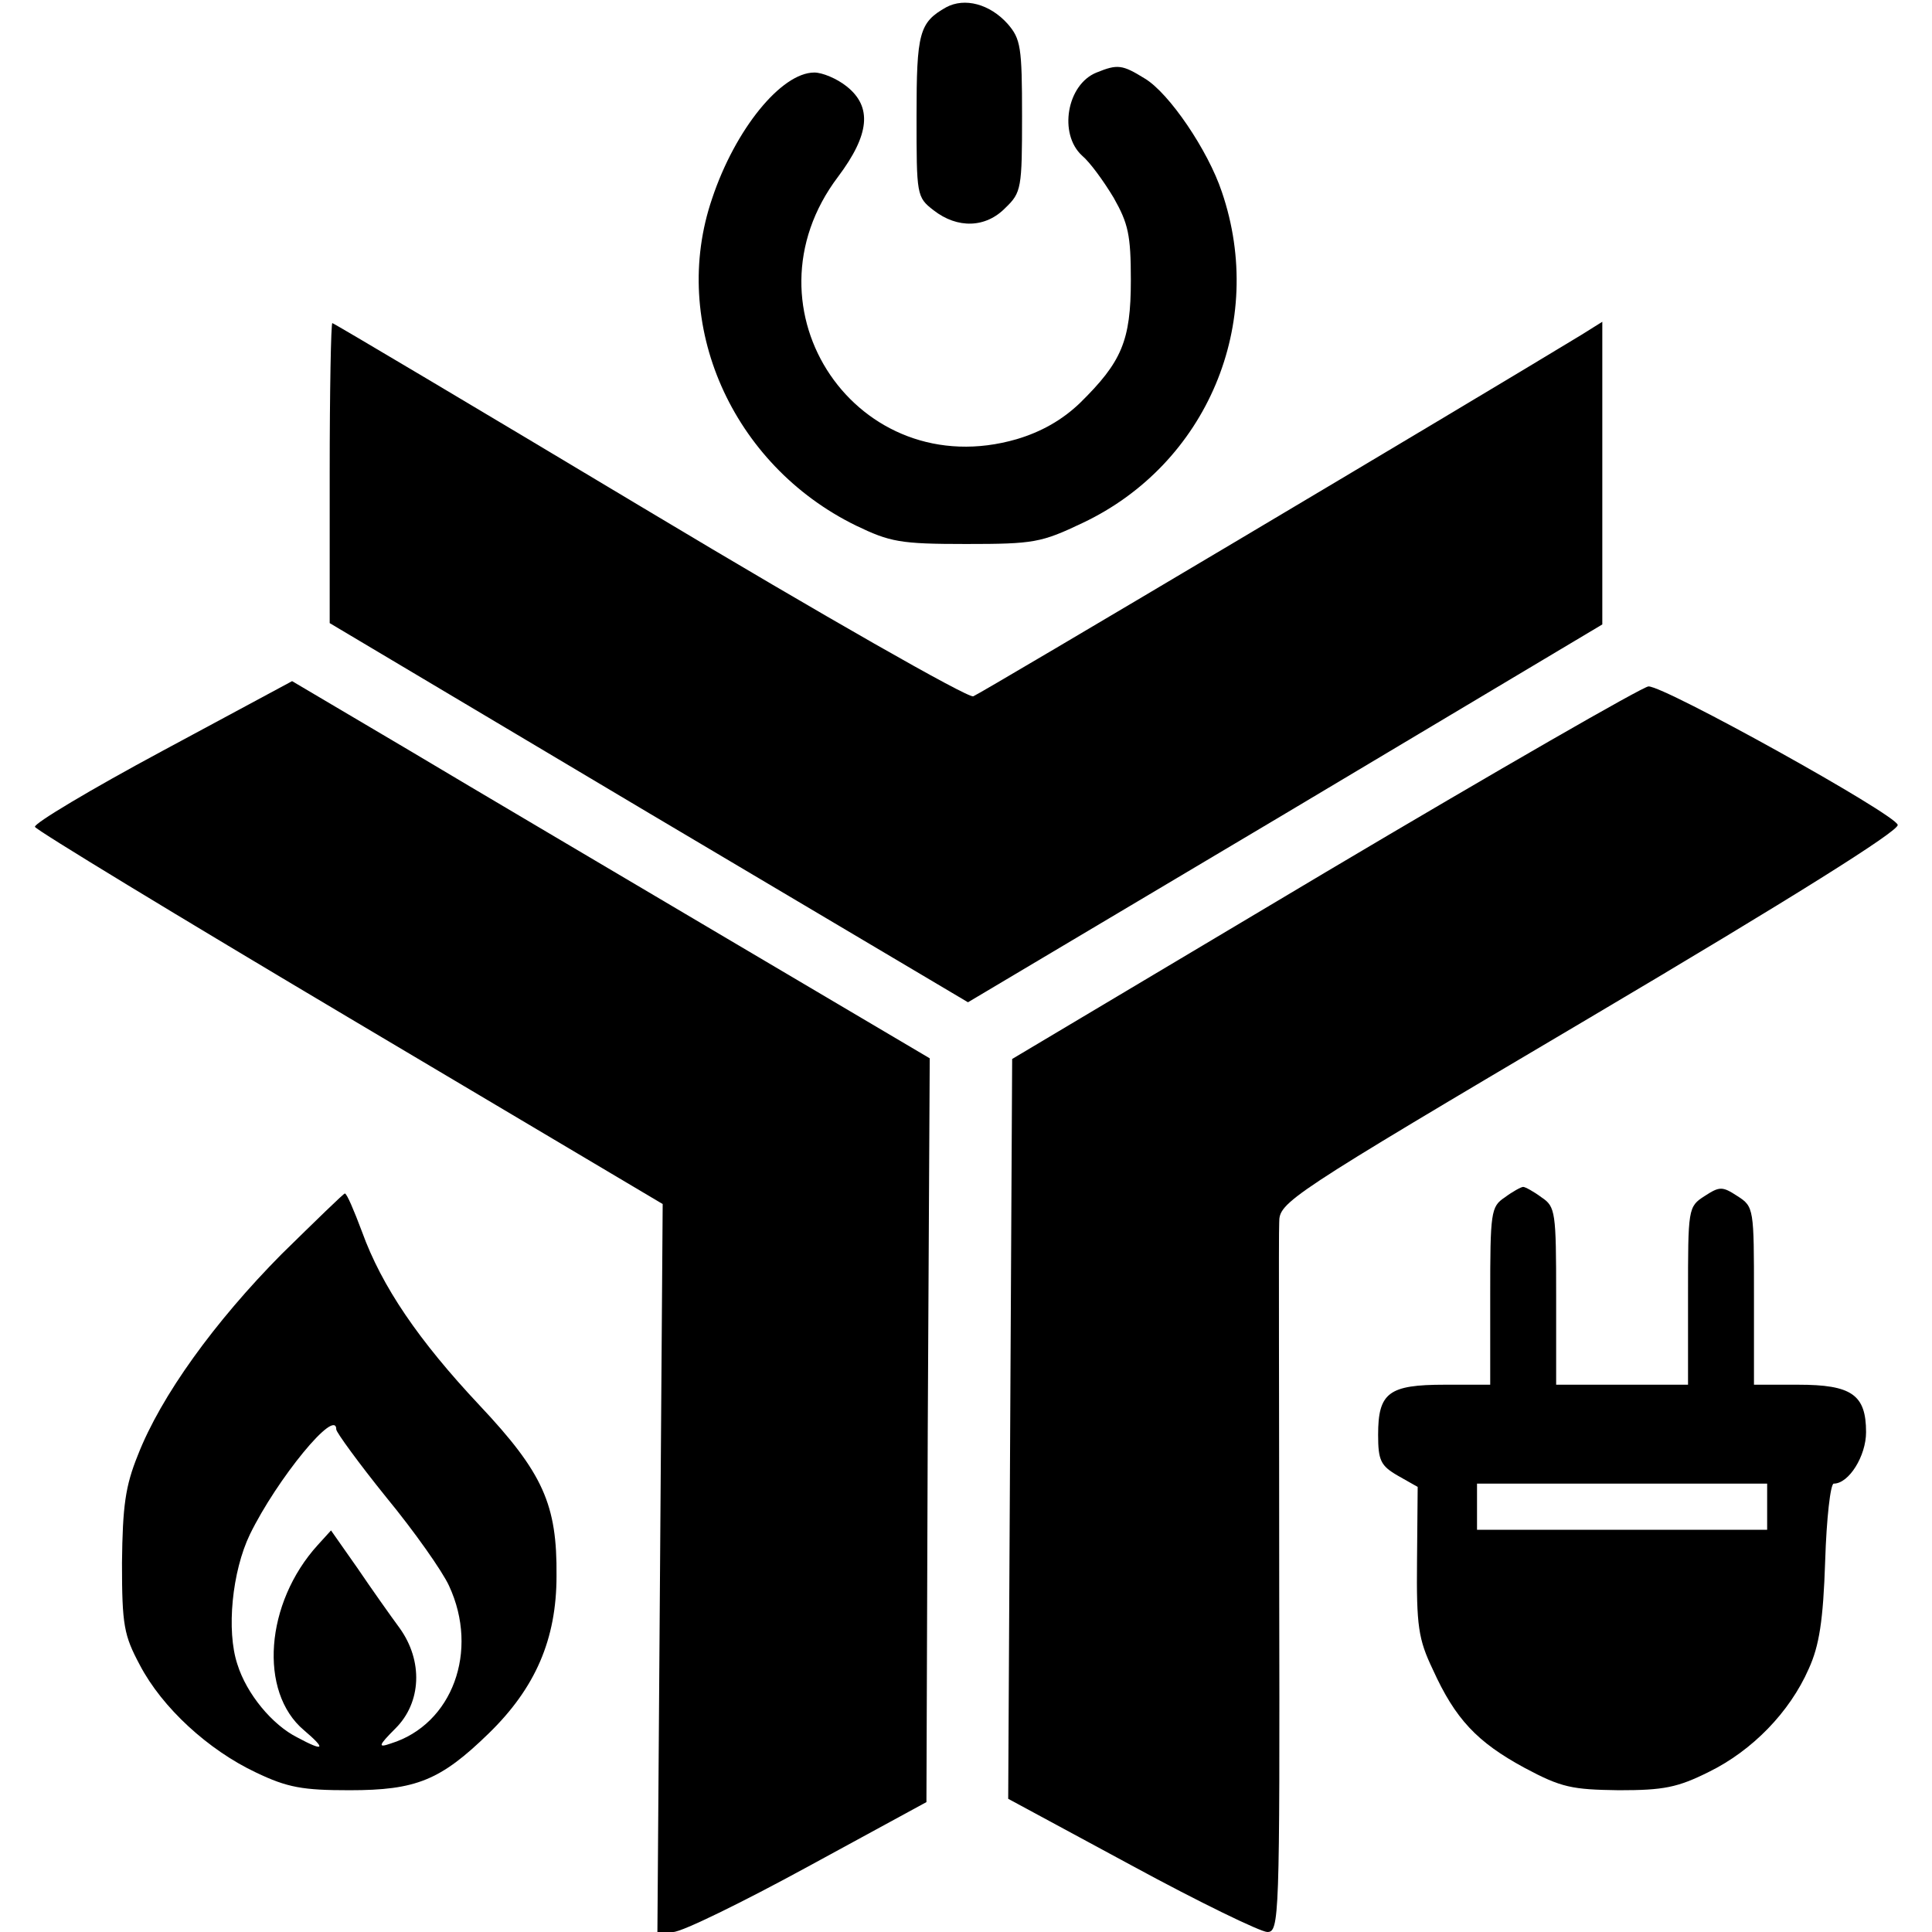 <?xml version="1.0" standalone="no"?>
<!DOCTYPE svg PUBLIC "-//W3C//DTD SVG 20010904//EN"
 "http://www.w3.org/TR/2001/REC-SVG-20010904/DTD/svg10.dtd">
<svg version="1.0" xmlns="http://www.w3.org/2000/svg"
 width="293pt" height="293pt" viewBox="0 0 293 293"
 preserveAspectRatio="xMidYMid meet">
<g transform="translate(0,293) scale(0.1,-0.1)"
fill="#000000" stroke="none">
<path d="M1435 2919 c-41 -23 -45 -39 -45 -165 0 -120 0 -123 26 -143 36 -28
79 -27 109 4 24 23 25 30 25 139 0 105 -2 117 -22 140 -27 30 -65 40 -93 25z"/>
<path d="M1663 2820 c-45 -18 -58 -93 -22 -126 12 -10 33 -39 48 -64 22 -39
26 -56 26 -125 0 -92 -14 -124 -77 -186 -27 -26 -59 -44 -96 -55 -241 -70
-423 197 -271 398 48 64 52 106 13 137 -15 12 -37 21 -49 21 -50 0 -120 -86
-155 -191 -65 -190 30 -404 218 -496 52 -25 67 -28 167 -28 103 0 114 2 177
32 188 89 279 303 211 502 -21 63 -80 150 -117 172 -34 21 -41 22 -73 9z"/>
<path d="M500 2213 l0 -228 484 -288 484 -287 481 286 481 287 0 229 0 230
-32 -20 c-181 -110 -911 -544 -922 -548 -8 -3 -229 123 -491 280 -262 157
-479 286 -481 286 -2 0 -4 -102 -4 -227z"/>
<path d="M246 1791 c-108 -58 -195 -110 -193 -115 2 -5 216 -135 477 -290
l475 -282 -4 -552 -4 -552 24 0 c13 0 105 45 204 99 l180 98 2 564 3 564 -308
182 c-169 100 -386 228 -483 286 l-176 104 -197 -106z"/>
<path d="M2010 1607 l-475 -283 -3 -561 -3 -561 187 -101 c103 -56 196 -101
206 -101 18 0 19 19 18 522 0 288 -1 537 0 554 0 31 10 38 470 310 311 184
470 284 468 293 -3 16 -354 211 -378 210 -8 0 -229 -127 -490 -282z"/>
<path d="M2282 1114 c-21 -14 -22 -22 -22 -150 l0 -134 -69 0 c-85 0 -101 -12
-101 -76 0 -39 4 -47 30 -62 l30 -17 -1 -112 c-1 -99 2 -119 24 -165 34 -75
67 -110 139 -149 56 -30 72 -33 143 -34 68 0 89 4 137 28 65 32 122 90 151
156 16 35 22 73 25 164 2 64 8 117 13 117 23 0 49 42 49 78 0 57 -22 72 -103
72 l-67 0 0 135 c0 132 0 135 -25 151 -23 15 -27 15 -50 0 -25 -16 -25 -19
-25 -151 l0 -135 -100 0 -100 0 0 134 c0 128 -1 136 -22 150 -12 9 -25 16 -28
16 -3 0 -16 -7 -28 -16z m398 -469 l0 -35 -220 0 -220 0 0 35 0 35 220 0 220
0 0 -35z"/>
<path d="M427 1028 c-101 -102 -183 -215 -218 -305 -19 -47 -23 -77 -24 -163
0 -95 3 -110 27 -155 34 -65 104 -129 176 -163 48 -23 71 -27 142 -27 101 0
138 15 211 86 71 69 103 143 103 239 1 108 -20 156 -117 259 -92 98 -148 180
-178 263 -12 32 -23 58 -26 58 -2 0 -45 -42 -96 -92z m83 -266 c0 -4 34 -51
76 -103 42 -51 85 -112 95 -134 46 -99 5 -210 -88 -239 -20 -7 -20 -4 7 23 39
39 42 102 6 152 -14 19 -43 60 -64 91 l-40 57 -20 -22 c-80 -88 -90 -223 -21
-281 34 -29 31 -33 -10 -11 -38 19 -77 66 -91 111 -17 51 -8 141 19 197 41 84
131 194 131 159z"/>
</g>
</svg>
